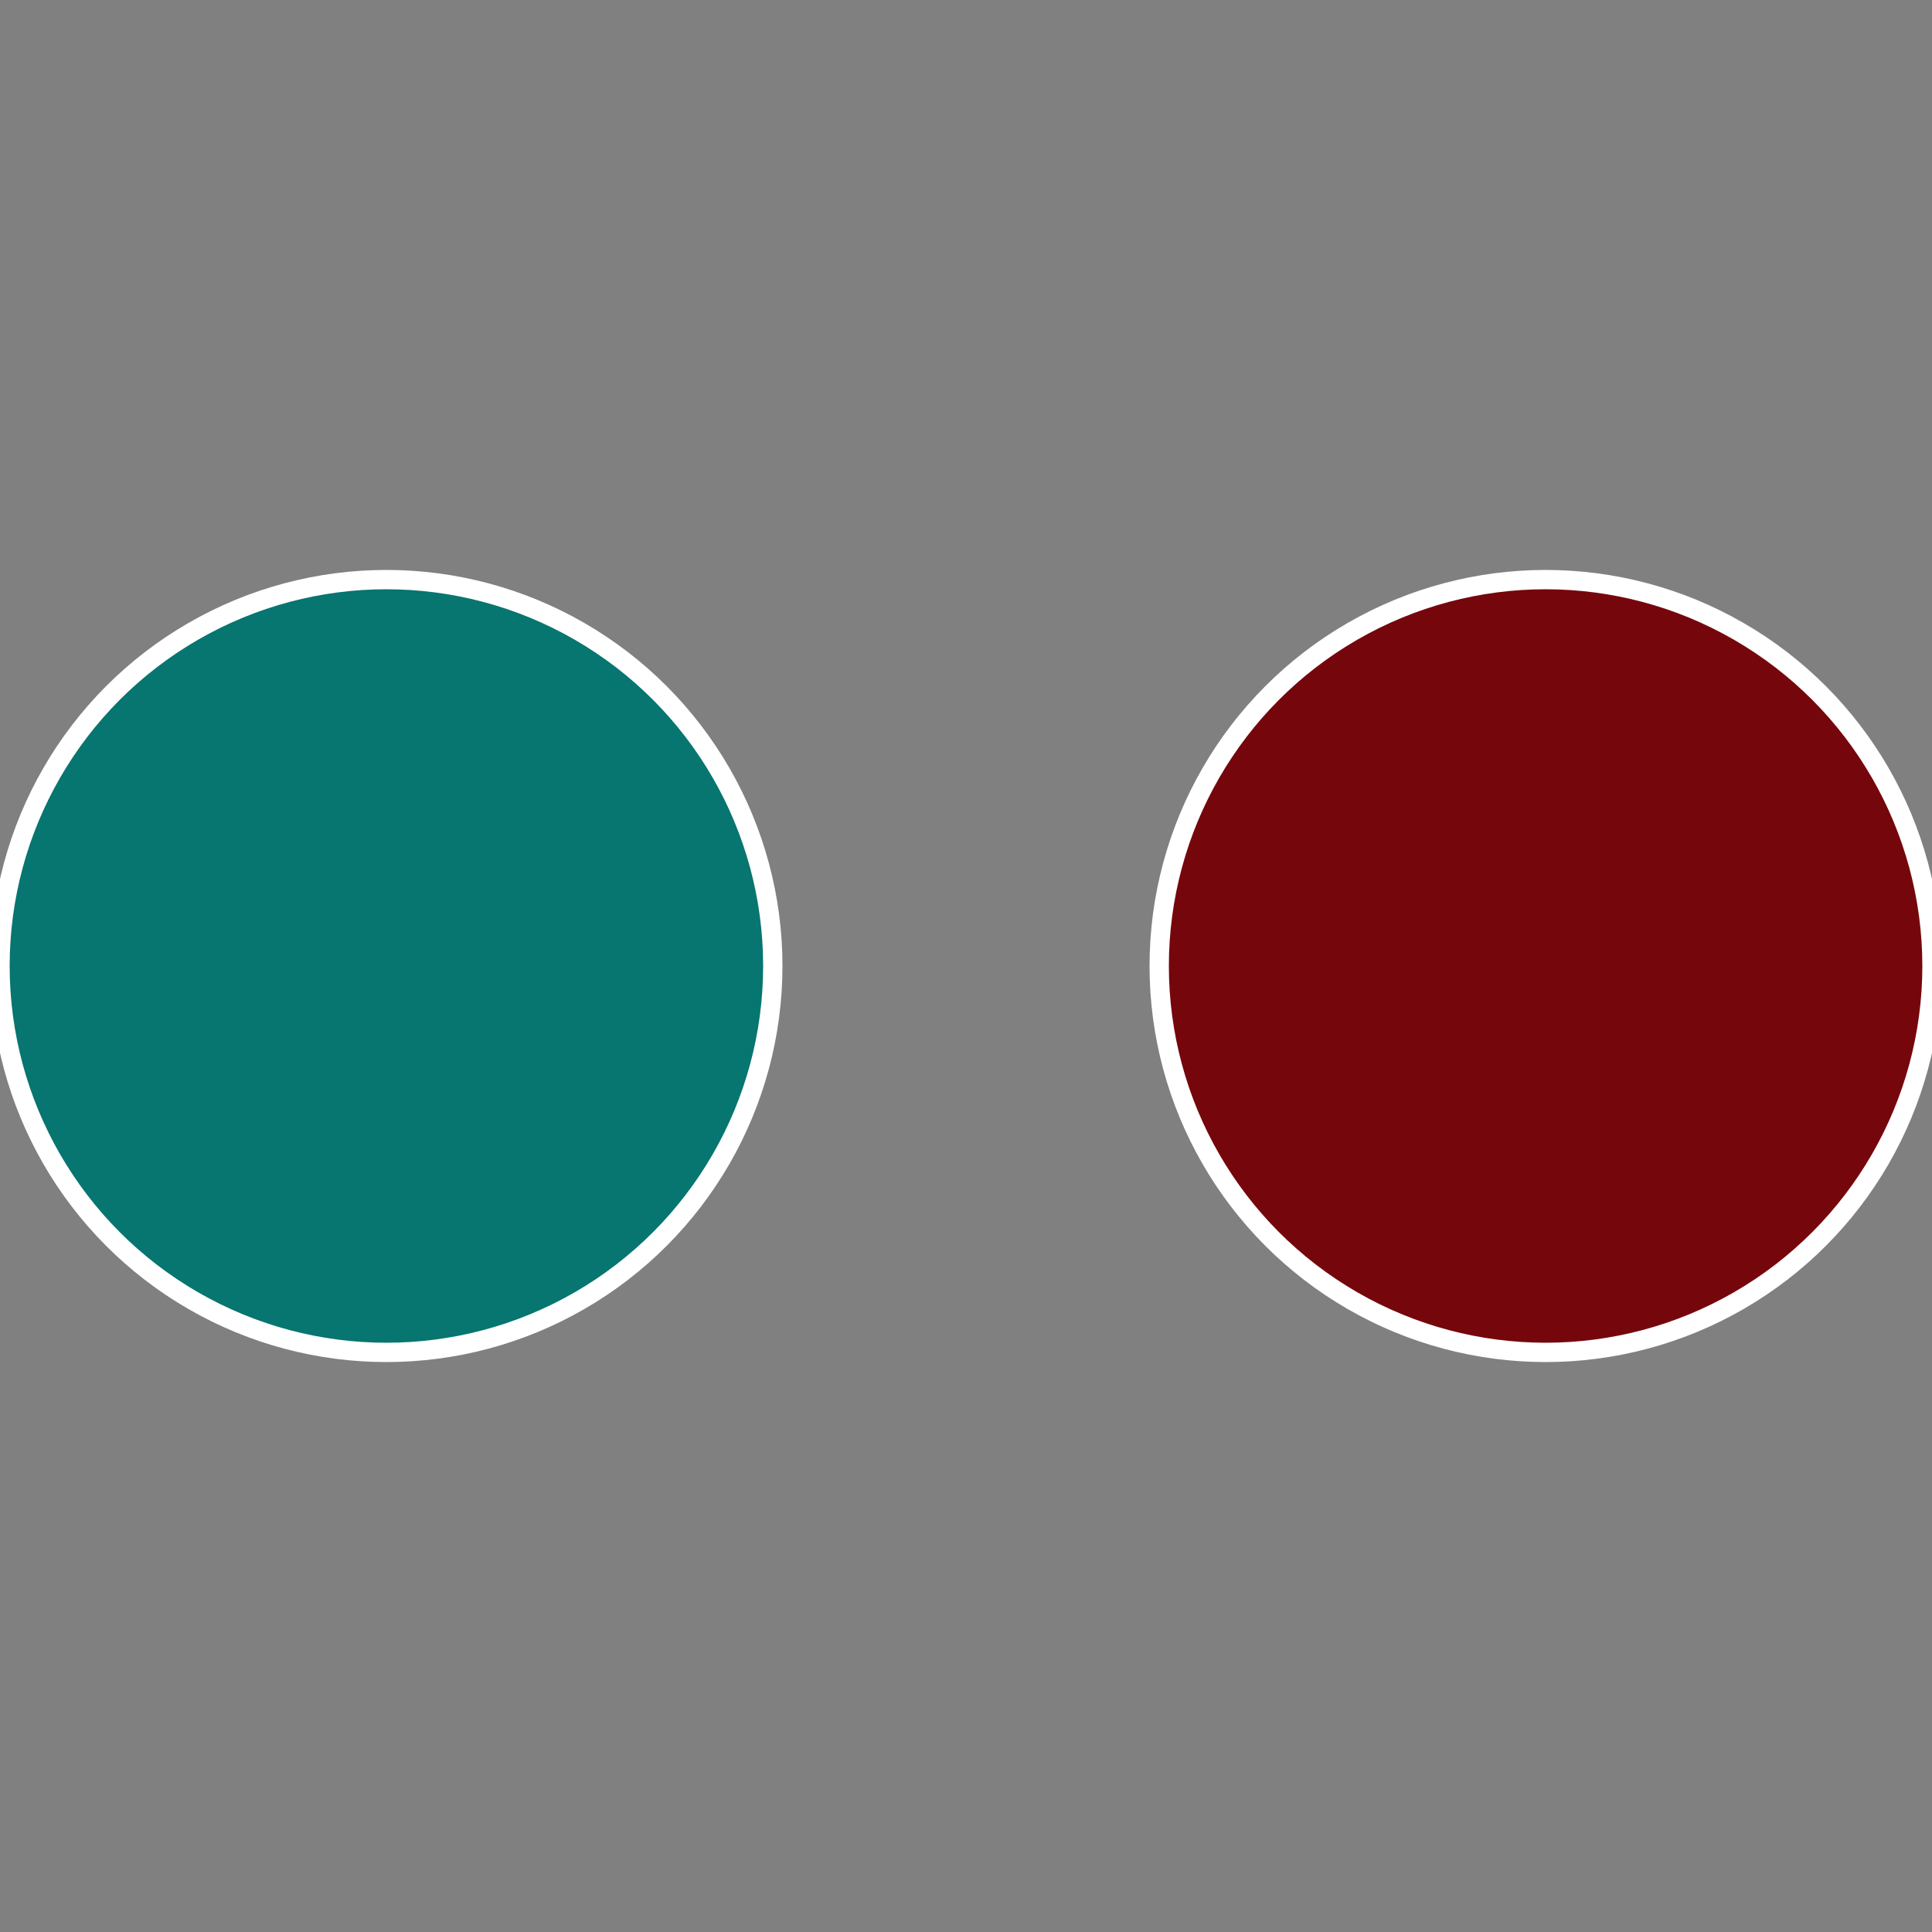 <?xml version="1.0" standalone="no"?>
<svg width="500" height="500" viewBox="-1 -1 2 2" xmlns="http://www.w3.org/2000/svg">
 
                <rect x="-1" y="-1" width="2" height="2" fill="#808080" stroke="none"/>
 
                <circle cx="0.6" cy="0" r="0.4" fill="#75070c" stroke="#fff" stroke-width="1%" />
             
                <circle cx="-0.6" cy="7.3478807948841E-17" r="0.4" fill="#077570" stroke="#fff" stroke-width="1%" />
            </svg>
